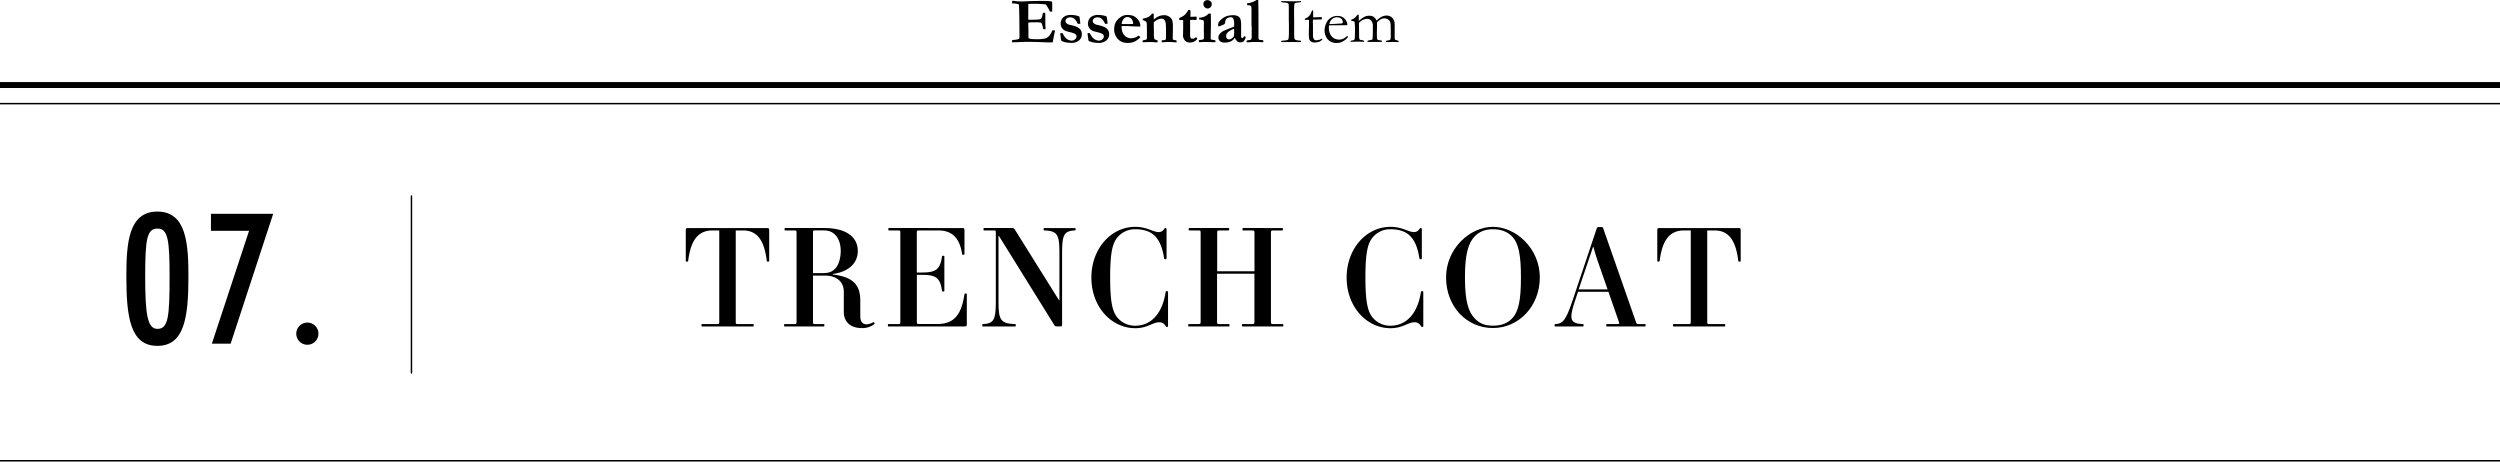 <svg xmlns="http://www.w3.org/2000/svg" width="1680" height="310.14" viewBox="0 0 1680 310.14"><defs><style>.cls-1{fill:#fff;}</style></defs><g id="レイヤー_2" data-name="レイヤー 2"><g id="写真"><path d="M471.91,217.77h9.9c1.35,0,1.53-.18,1.53-1.53V154.86h-4.59c-9.54,0-14.58,6.48-16.29,20.43a.9.9,0,0,1-.9.54c-.36,0-.72-.18-.72-.54V154.86c0-1.26.27-1.62,1.53-1.62h53c1.26,0,1.53.36,1.53,1.62v20.43c0,.45-.45.54-.81.54s-.72-.09-.81-.54c-1.71-13.95-6.48-20.43-16-20.43h-4.86v61.38c0,1.35.18,1.53,1.53,1.53h10c.36,0,.54.09.54.81s-.18.81-.54.81h-34c-.36,0-.54-.09-.54-.81S471.55,217.77,471.91,217.77Z"/><path d="M559.66,184.11v.36c12,1.44,18.45,5.76,18.45,17.28v10.71c0,3.69,1.53,5.49,4.32,5.49a10.2,10.2,0,0,0,4.41-1.44c.36-.18,1.17.81.81,1.17a12.86,12.86,0,0,1-8.46,2.79c-7.38,0-12.15-3.87-12.15-10.89v-13.5c0-7.47-5.76-10.89-12.6-10.89h-8.1v31.05c0,1.35.18,1.53,1.53,1.53h5.58c.36,0,.54.09.54.81s-.18.81-.54.81h-26c-.36,0-.54-.09-.54-.81s.18-.81.54-.81h6.3c1.35,0,1.53-.18,1.53-1.53V156.39c0-1.35-.18-1.53-1.53-1.53h-6c-.36,0-.54-.09-.54-.81s.18-.81.54-.81h26.1c15.12,0,22.59,6.21,22.59,15.48C576.4,177.09,569.92,182.76,559.66,184.11Zm1.62-26.28c-1.89-1.89-4-3-8.1-3h-5.31c-1.35,0-1.53.18-1.53,1.53v27.18h6.21c4.32,0,6.39-.72,8.73-3.06,2-2,3.69-6.57,3.69-11.79S563.26,159.81,561.28,157.83Z"/><path d="M597.19,217.77h6.3c1.35,0,1.53-.18,1.53-1.53V156.39c0-1.35-.18-1.53-1.53-1.53h-6c-.36,0-.54-.09-.54-.81s.18-.81.54-.81H646.6c1.26,0,1.53.36,1.53,1.62V170.7c0,.36-.18.54-.9.54-.45,0-.63-.18-.72-.63-1.62-11.07-7.2-15.75-15.75-15.75H617.62c-1.35,0-1.53.18-1.53,1.53v26.73H620c9.27,0,11.79-2.52,13-10.62.09-.45.27-.63.72-.63.72,0,.9.18.9.54v23c0,.36-.18.54-.9.54-.45,0-.63-.27-.72-.72-1.17-8.1-3.69-10.53-13-10.53h-3.87v31.5c0,1.35.18,1.53,1.53,1.53h12.06c11.34,0,16.29-6,18.36-19.89a.72.72,0,0,1,.81-.63c.72,0,.81.18.81.54v20c0,1.26-.27,1.62-1.53,1.62H597.19c-.36,0-.54-.09-.54-.81S596.83,217.77,597.19,217.77Z"/><path d="M660.64,217.77c7.38-.36,8.55-3.06,8.55-15.57V156.39c0-1.35-.18-1.53-1.53-1.53h-6.21c-.36,0-.54-.09-.54-.81s.18-.81.54-.81h18.81c.81,0,1.26.36,1.8,1.17l29.52,47.25h.35V170.43c0-12.51-1.08-15.21-10.07-15.57q-.54,0-.54-.81c0-.72.18-.81.54-.81h20.42c.36,0,.54.09.54.81q0,.81-.54.81c-7.38.36-8.55,3.06-8.55,15.57V218c0,.72-.09,1.35-1,1.35H710a1.79,1.79,0,0,1-1.62-1.08l-37.07-59.67H671V202.2c0,12.51,1.08,15.21,11.07,15.57q.54,0,.54.81c0,.72-.18.81-.54.81H660.64c-.36,0-.54-.09-.54-.81Q660.1,217.77,660.64,217.77Z"/><path d="M762.88,152.43c7.91,0,12,3.51,15.65,3.51a4,4,0,0,0,3.6-1.8c.45-.72.81-.9,1.17-.9s.63.27.63,1v19.44c0,.27-.36.54-.81.54a.72.72,0,0,1-.81-.54c-2.07-13.32-7.29-19.62-19.43-19.62a15.22,15.22,0,0,0-11,4.41c-3.87,3.87-5.85,9.36-5.85,28s2,24.12,5.85,28a15.22,15.22,0,0,0,11,4.41c10.79,0,18.35-8.46,20.42-22.68a.72.72,0,0,1,.81-.54c.36,0,.81.18.81.54v22.5c0,.72-.09,1-.63,1s-.72-.18-1.17-.9a4.66,4.66,0,0,0-4-2.25c-4.59,0-7.92,4-16.19,4-16.29,0-29.52-14.58-29.52-34S746.59,152.43,762.88,152.43Z"/><path d="M799,217.77h6.3c1.35,0,1.53-.18,1.53-1.53V156.39c0-1.35-.18-1.53-1.53-1.53h-6c-.36,0-.54-.09-.54-.81s.18-.81.54-.81h26.18c.37,0,.54.09.54.81s-.17.81-.54.81h-6c-1.36,0-1.53.18-1.53,1.53v25.92H843V156.39c0-1.35-.18-1.53-1.53-1.53h-6c-.37,0-.54-.09-.54-.81s.17-.81.54-.81H861.6c.36,0,.54.09.54.81s-.18.81-.54.81h-6c-1.35,0-1.53.18-1.53,1.53v59.85c0,1.35.18,1.53,1.53,1.53h6.3c.36,0,.54.09.54.81s-.18.81-.54.81H835.14c-.35,0-.54-.09-.54-.81s.19-.81.54-.81h6.3c1.35,0,1.53-.18,1.53-1.53V183.93h-25.1v32.31c0,1.35.17,1.53,1.53,1.53h6.3c.35,0,.54.09.54.81s-.19.81-.54.81H799c-.36,0-.54-.09-.54-.81S798.61,217.77,799,217.77Z"/><path d="M934.41,152.43c7.92,0,12.06,3.51,15.66,3.51a4,4,0,0,0,3.6-1.8c.45-.72.81-.9,1.17-.9s.63.27.63,1v19.44c0,.27-.36.54-.81.54a.72.72,0,0,1-.81-.54c-2.07-13.32-7.29-19.62-19.44-19.62a15.22,15.22,0,0,0-11,4.41c-3.87,3.87-5.85,9.36-5.85,28s2,24.12,5.85,28a15.22,15.22,0,0,0,11,4.41c10.8,0,18.36-8.46,20.43-22.68a.72.72,0,0,1,.81-.54c.36,0,.81.18.81.54v22.5c0,.72-.09,1-.63,1s-.72-.18-1.17-.9a4.66,4.66,0,0,0-4-2.25c-4.59,0-7.92,4-16.2,4-16.29,0-29.52-14.58-29.52-34S918.12,152.43,934.41,152.43Z"/><path d="M1003.26,152.43c15.48,0,31.5,14.58,31.5,34s-14.22,34-31.5,34c-17.82,0-31.5-14.58-31.5-34S987.78,152.43,1003.26,152.43ZM991.2,214.17c3.06,3.06,6.3,4.68,12.06,4.68s9.63-1.62,12.6-4.59c4.59-4.59,6.21-12.24,6.21-27.81s-1.62-23.22-6.21-27.81c-3.06-3.06-7.38-4.59-12.6-4.59s-9.09,1.62-12.06,4.59c-4.59,4.59-6.75,12.24-6.75,27.81S986.61,209.58,991.2,214.17Z"/><path d="M1105.23,219.39h-25.29c-.36,0-.54-.09-.54-.81s.18-.81.54-.81h6.93c1.35,0,1.44-.18,1-1.53l-7-20.16h-20.43l-1.8,5.4c-4.41,13.05-3.69,15.93,5,16.29.36,0,.54.09.54.81s-.18.81-.54.81h-18.45c-.36,0-.54-.09-.54-.81,0-.54.18-.81.72-.81,5-.36,6.93-2.52,11.7-16.74l16-47.7a1.05,1.05,0,0,1,1-.72h2.34c.54,0,.72.18.9.72l22,62.91c.45,1.35.63,1.53,2,1.53h4c.36,0,.54.09.54.81S1105.59,219.39,1105.23,219.39Zm-44.37-24.93h19.44l-6.66-19.08c-1-3-2.07-6.3-2.79-9.36h-.36Z"/><path d="M1124.76,217.77h9.9c1.35,0,1.53-.18,1.53-1.53V154.86h-4.59c-9.54,0-14.58,6.48-16.29,20.43a.9.9,0,0,1-.9.54c-.36,0-.72-.18-.72-.54V154.86c0-1.26.27-1.62,1.53-1.62h53c1.26,0,1.53.36,1.53,1.62v20.43c0,.45-.45.54-.81.54s-.72-.09-.81-.54c-1.71-13.95-6.48-20.43-16-20.43h-4.86v61.38c0,1.35.18,1.53,1.53,1.53h10c.36,0,.54.09.54.81s-.18.81-.54.81h-34c-.36,0-.54-.09-.54-.81S1124.4,217.77,1124.76,217.77Z"/><path d="M84.91,185.88c0-22.22,1.36-43.7,20.85-43.7s20.86,21.48,20.86,43.7c0,27.43-2.73,46.54-20.86,46.54S84.91,213.31,84.91,185.88Zm12.66,0c0,25.32,1.49,35.12,8.19,35.12,7.33,0,8.2-8.06,8.2-35.12,0-24.95-1.12-32.28-8.2-32.28S97.57,160.93,97.57,185.88Z"/><path d="M141.76,143.67h41.83L155,230.93H142.38l25-75.84H141.76Z"/><path d="M206.55,216.78a7.45,7.45,0,1,1-7.45,7.45A7.48,7.48,0,0,1,206.55,216.78Z"/><rect y="55.14" width="1680" height="4"/><rect y="69.14" width="1680" height="1"/><rect y="309.14" width="1680" height="1"/><line class="cls-1" x1="276.5" y1="131.97" x2="276.5" y2="250.32"/><path d="M276.5,251.14c-.28,0-.5-.37-.5-.82V132c0-.46.22-.83.5-.83s.5.37.5.83V250.32C277,250.77,276.78,251.14,276.5,251.14Z"/><path d="M680.23.54c.82,0,1.53.1,2.13.19a28.36,28.36,0,0,0,3.93.24c.52,0,1.84,0,4-.13,3.19-.13,6.08-.2,8.65-.2l3.89,0a34.58,34.58,0,0,1,3.87.32,1.68,1.68,0,0,1,.39,1.16V6.51l0,.88c0,.09,0,.22,0,.39l-.88,0-.73,0c-.13-.29-.3-.71-.52-1.27L704.1,5a10.21,10.21,0,0,0-1.37-2,5.63,5.63,0,0,0-1.38-.17L700,2.73c-1.33-.12-2.76-.17-4.3-.17-1.74,0-3.3,0-4.68.08C691,3,691,4.41,691,6.88l0,3.6v2.71a8.93,8.93,0,0,0,.92.07q3.85,0,5.49-.15a5.33,5.33,0,0,0,2-.42,2.19,2.19,0,0,0,.69-.94,28.63,28.63,0,0,0,.75-3.16l.28,0,1.25,0c.05,1.28.08,2.25.08,2.9,0,1.51,0,2.47,0,2.9s0,.77,0,1,0,1,.06,1.86.07,1.49.07,1.9v.48h-1.53c-.06-.23-.16-.7-.32-1.42a8.71,8.71,0,0,0-.78-2.49,1.55,1.55,0,0,0-.86-.58,17.07,17.07,0,0,0-3.18-.15c-2.17,0-3.8.05-4.89.17v.73c0,1.7,0,3.12.08,4.25l0,4.64a1.14,1.14,0,0,0,.58,1.12c.59.3,2.39.45,5.39.45a24.44,24.44,0,0,0,5.07-.45,5,5,0,0,0,2.54-1.44,11.1,11.1,0,0,0,2.43-4c.44,0,.81-.06,1.09-.06s.4,0,.71,0c0,.36-.08.66-.1.9l-.13.65L707.86,26l-.39,2.45c-.93,0-1.67.06-2.21.06-.8,0-3-.07-6.43-.22q-3.68-.15-8.86-.15c-1.72,0-3.83.08-6.34.22h-.9l-2.61.09V27a13.23,13.23,0,0,1,1.64-.23,10.45,10.45,0,0,0,3.09-.69,4.43,4.43,0,0,0,.24-1.57c0-.24,0-.66,0-1.25l0-.66-.07-8.1L685,12l-.1-3.44,0-2.42-.19-2.67c0-.07,0-.21,0-.43a1,1,0,0,0-.64-.3l-.65-.13a14.25,14.25,0,0,0-2.36-.3c-.27,0-.59,0-1-.08Z"/><path d="M712.48,22.34a6.16,6.16,0,0,1,.95-.13l.45,0,.19.21a20.14,20.14,0,0,0,1.53,2.47,8.81,8.81,0,0,0,1.48,1.42,6.45,6.45,0,0,0,1.54.71,4.48,4.48,0,0,0,1.51.26,3.36,3.36,0,0,0,2.32-.87,2.55,2.55,0,0,0,1-1.88,1.9,1.9,0,0,0-.37-1.17,3.51,3.51,0,0,0-1.46-1,21.22,21.22,0,0,0-2.7-.77c-1.43-.36-2.31-.6-2.61-.71a5.9,5.9,0,0,1-1.79-1.08,4.81,4.81,0,0,1-1.19-1.54,5.15,5.15,0,0,1-.56-2.11,6.55,6.55,0,0,1,.47-2.67,5.74,5.74,0,0,1,1.33-1.84,5.89,5.89,0,0,1,1.88-1.1,7.31,7.31,0,0,1,2.7-.49,20,20,0,0,1,3.59.28,8.87,8.87,0,0,1,2.62.84c.08.33.21,1.08.36,2.27s.24,1.89.24,2.11a1,1,0,0,1-.06.32,3.12,3.12,0,0,1-.93.17,5.82,5.82,0,0,1-.62,0c-.13-.2-.3-.5-.52-.9a7.81,7.81,0,0,0-2.11-2.7,4.2,4.2,0,0,0-2.51-.78,3.7,3.7,0,0,0-2.49.86,2.12,2.12,0,0,0-.73,1.69,2.06,2.06,0,0,0,.76,1.44,5.13,5.13,0,0,0,2.62,1.14,21.4,21.4,0,0,1,4.15,1.25,6.24,6.24,0,0,1,2.73,2.13A5.14,5.14,0,0,1,727,23a5.31,5.31,0,0,1-1.88,4.16,8,8,0,0,1-5.49,1.66c-.31,0-1.13-.07-2.47-.21a16.25,16.25,0,0,1-2.12-.43c-.2-.06-.73-.27-1.57-.62a.73.73,0,0,1-.33-.32,9.08,9.08,0,0,1-.29-1.79C712.62,23.73,712.5,22.69,712.48,22.34Z"/><path d="M730.81,22.34a6.07,6.07,0,0,1,.94-.13l.45,0,.2.21a22.14,22.14,0,0,0,1.52,2.47,9.21,9.21,0,0,0,1.48,1.42,6.56,6.56,0,0,0,1.55.71,4.44,4.44,0,0,0,1.51.26,3.36,3.36,0,0,0,2.32-.87,2.53,2.53,0,0,0,1-1.88,1.89,1.89,0,0,0-.36-1.17,3.58,3.58,0,0,0-1.46-1,21.22,21.22,0,0,0-2.7-.77c-1.44-.36-2.31-.6-2.61-.71a5.9,5.9,0,0,1-1.79-1.08,4.84,4.84,0,0,1-1.2-1.54,5.31,5.31,0,0,1-.56-2.11,6.38,6.38,0,0,1,.48-2.67,5.6,5.6,0,0,1,1.33-1.84,5.78,5.78,0,0,1,1.88-1.1,7.31,7.31,0,0,1,2.7-.49,19.93,19.93,0,0,1,3.58.28,8.77,8.77,0,0,1,2.62.84c.09.33.21,1.08.37,2.27s.24,1.89.24,2.11a1,1,0,0,1-.07.32,3.07,3.07,0,0,1-.92.17,6,6,0,0,1-.63,0c-.12-.2-.3-.5-.51-.9a7.82,7.82,0,0,0-2.12-2.7,4.15,4.15,0,0,0-2.5-.78,3.66,3.66,0,0,0-2.49.86,2.09,2.09,0,0,0-.73,1.69,2,2,0,0,0,.76,1.44,5.09,5.09,0,0,0,2.62,1.14,21.63,21.63,0,0,1,4.15,1.25,6.2,6.2,0,0,1,2.72,2.13,5.06,5.06,0,0,1,.79,2.83,5.34,5.34,0,0,1-1.88,4.16A8,8,0,0,1,738,28.85c-.31,0-1.14-.07-2.47-.21a16.7,16.7,0,0,1-2.13-.43c-.2-.06-.72-.27-1.57-.62a.85.85,0,0,1-.33-.32,11.22,11.22,0,0,1-.29-1.79C730.94,23.73,730.82,22.69,730.81,22.34Z"/><path d="M749,17a9.77,9.77,0,0,1,1-2.43,11.07,11.07,0,0,1,2.57-2.75A8.56,8.56,0,0,1,755,10.46a8.87,8.87,0,0,1,2.3-.41,13.73,13.73,0,0,1,3.27.32,6.11,6.11,0,0,1,2.08.89A9.71,9.71,0,0,1,764.62,13a7.21,7.21,0,0,1,1.2,2,8.41,8.41,0,0,1,.5,2.81l-2.38,0c-.66,0-2.11-.06-4.34-.19-.83-.07-1.41-.1-1.72-.1l-2.32,0h-1.85a3.46,3.46,0,0,0,0,.52,10.87,10.87,0,0,0,.28,2.4,7.59,7.59,0,0,0,.83,2.22,6.31,6.31,0,0,0,1.39,1.64,5.35,5.35,0,0,0,1.71,1l1.24.41a15.08,15.08,0,0,0,2.22-.1,10.5,10.5,0,0,0,1.81-.55,10.46,10.46,0,0,0,1.9-1.13,15.92,15.92,0,0,1,1.29,1,12.25,12.25,0,0,1-3.92,3,10.78,10.78,0,0,1-4.54.93,10.53,10.53,0,0,1-2.77-.3,8.44,8.44,0,0,1-2.6-1.18,7.84,7.84,0,0,1-2-2A9.06,9.06,0,0,1,749.26,23a8.85,8.85,0,0,1-.54-2.62A17.3,17.3,0,0,1,749,17Zm12.48-.91a6.43,6.43,0,0,0-.47-2.31,3.73,3.73,0,0,0-1.4-1.72,3.3,3.3,0,0,0-4.51.66,5.43,5.43,0,0,0-1.31,3.43l4.89.05c.32,0,.76,0,1.34-.07.41,0,.71-.06.88-.06Z"/><path d="M767.8,27.28a4.26,4.26,0,0,1,1-.34,5.19,5.19,0,0,0,1.38-.33.92.92,0,0,0,.43-.47,8.18,8.18,0,0,0,.13-1.89V22.38l0-1.53-.06-2.26V17.24a9.52,9.52,0,0,0-.22-2.22,1.3,1.3,0,0,0-.54-.65,7.16,7.16,0,0,0-2-.83l0-1a4.33,4.33,0,0,1,.51-.11l1.73-.42c.78-.29,1.29-.49,1.52-.6l.34-.2.58-.43a8.17,8.17,0,0,0,1.55-1.57l1.16-.08,0,2.43a4.68,4.68,0,0,0,0,.58c0,.11,0,.44,0,1a12.37,12.37,0,0,1,3.24-2.14,9.43,9.43,0,0,1,3.62-.8,6.25,6.25,0,0,1,3.54,1,4.79,4.79,0,0,1,2,2.32,19,19,0,0,1,.47,5.29l-.09,7a1.81,1.81,0,0,0,.17.82,4.47,4.47,0,0,0,1.19.3l1.05.2a1.14,1.14,0,0,1,.19.68c0,.17,0,.4,0,.7l-4.21-.3-1.25,0h-1l-2.83.19h-.73a3.51,3.51,0,0,1,0-.41,7.83,7.83,0,0,1,0-.81c.2-.05.7-.12,1.5-.22a5.68,5.68,0,0,0,.71-.15.88.88,0,0,0,.5-.34,3.91,3.91,0,0,0,.17-1.4c0-1.21,0-2.13,0-2.78l0-2.49q0-4.55-.58-5.66a2.6,2.6,0,0,0-2.44-1.61,5.77,5.77,0,0,0-2.49.61A11.34,11.34,0,0,0,775.34,15l0,.36,0,1.36,0,1.44.09,3.44,0,.53a13.35,13.35,0,0,0,.29,4c.18.3.9.63,2.14,1a2.91,2.91,0,0,1,.07.54,3.24,3.24,0,0,1-.15.79l-1.12,0a10.43,10.43,0,0,1-1.43-.15l-2.3-.05c-1.15,0-2.8.05-5,.15a1.12,1.12,0,0,1-.09-.44C767.78,27.85,767.79,27.62,767.8,27.28Z"/><path d="M792.49,12.07A13.21,13.21,0,0,0,796.15,10a13.47,13.47,0,0,0,2.42-3.34h1.2A3.52,3.52,0,0,1,800,7.8q0,1.11,0,1.74l-.06,1.27c0,.07,0,.23,0,.49l.5,0,2-.08,1.61-.05a5.26,5.26,0,0,1,.13,1,4.78,4.78,0,0,1-.16,1.15,6.12,6.12,0,0,1-1.07.13,6.8,6.8,0,0,1-.69-.08h-1.11l-.39,0-1,.06,0,8.21a19.65,19.65,0,0,0,.09,3,2.87,2.87,0,0,0,.51,1.13,2.45,2.45,0,0,0,1.09.24,2.55,2.55,0,0,0,.86-.11,4.83,4.83,0,0,0,.95-.62,5,5,0,0,1,.41-.3,4.94,4.94,0,0,1,.83.81l.09.26a5.14,5.14,0,0,1-2.12,1.86,6.47,6.47,0,0,1-2.91.67,4.35,4.35,0,0,1-3.24-1.26A5.42,5.42,0,0,1,795,23.38l.09-3.77V13.49l-.67,0-1.55,0-.27-.1a.64.64,0,0,1-.13-.37C792.45,12.94,792.46,12.62,792.49,12.07Z"/><path d="M805.66,28.36l0-1.4,2.42-.32a1.35,1.35,0,0,0,.75-.44,2.71,2.71,0,0,0,.2-1.3v-.24q0-.26,0-.93c0-.45,0-.85,0-1.19s0-.8-.06-1.57l0-1.08,0-1,.06-3.5a7.29,7.29,0,0,0-.13-1.37,1.78,1.78,0,0,0-.86-.56,8.57,8.57,0,0,0-2.19-.34V11.9a10.26,10.26,0,0,0,3.89-.92,8.87,8.87,0,0,0,2.47-1.83h1.44c.06,1.78.09,4.08.09,6.92l-.15,8.77a16,16,0,0,0,.08,1.63,13.67,13.67,0,0,0,2.17.47,4.56,4.56,0,0,1,.93.22l0,1.18-.86,0c-.22,0-.55,0-1,0-1.46-.08-3.41-.11-5.85-.11-.7,0-1.38,0-2,.07S805.9,28.36,805.66,28.36Zm3-25.63a2.55,2.55,0,0,1,.75-1.9,2.62,2.62,0,0,1,1.93-.74,3,3,0,0,1,2.11.78,2.36,2.36,0,0,1,.84,1.77A3.35,3.35,0,0,1,814,4.1a2.58,2.58,0,0,1-1.05,1.17,2.73,2.73,0,0,1-1.47.44,2.62,2.62,0,0,1-1.9-.88A2.88,2.88,0,0,1,808.67,2.73Z"/><path d="M836.34,24.32l.49.32a.6.6,0,0,1,.24.37l0,.11a5.22,5.22,0,0,1-1.35,2.63,3.08,3.08,0,0,1-2.08.72,3.49,3.49,0,0,1-2.18-.7,6.08,6.08,0,0,1-1.67-2.46,5.94,5.94,0,0,1-2.6,2.46,9.25,9.25,0,0,1-4.1.83,4.88,4.88,0,0,1-3.29-.94,3.13,3.13,0,0,1-1.05-2.46,3.63,3.63,0,0,1,.31-1.44,4.78,4.78,0,0,1,1-1.45,10,10,0,0,1,2.24-1.58c.16-.08.7-.33,1.63-.73l5.35-2.15c.05-.54.07-1.09.07-1.65a7.68,7.68,0,0,0-.71-3.95,1.68,1.68,0,0,0-1.5-.65,4.77,4.77,0,0,0-2,.41,2.89,2.89,0,0,0-1.31,1.05,5.46,5.46,0,0,0-.52,1.79,3.08,3.08,0,0,1-.28,1.09,2.71,2.71,0,0,1-1.17.74c-.56.22-.95.39-1.15.49a4.56,4.56,0,0,1-1.84.55.9.9,0,0,1-.3-.73,4.14,4.14,0,0,1,.51-2.1,9.22,9.22,0,0,1,2.33-2.42,10.91,10.91,0,0,1,2.91-1.64,14.79,14.79,0,0,1,4.51-.6,6.44,6.44,0,0,1,3,.63,3.47,3.47,0,0,1,1.72,1.88,14.21,14.21,0,0,1,.48,4.49l0,3.55,0,2.6V24a2.29,2.29,0,0,0,.24,1.24.76.76,0,0,0,.63.33.62.62,0,0,0,.4-.13l.64-1Zm-7.05-5a13.39,13.39,0,0,0-2.76,1.36,6.75,6.75,0,0,0-2.14,1.92,3.4,3.4,0,0,0-.43,1.74,2.17,2.17,0,0,0,.56,1.53,1.74,1.74,0,0,0,1.29.6,3.09,3.09,0,0,0,2-.69,4.18,4.18,0,0,0,1.34-1.47,14.34,14.34,0,0,0,.19-3.1Q829.38,20.29,829.29,19.34Z"/><path d="M837.69,27.4A2.76,2.76,0,0,1,839,27q1.49-.16,1.71-.45a4.12,4.12,0,0,0,.43-2.27V18.21L841,16.77V12.43l0-5V6.61A8.69,8.69,0,0,0,840.72,4a3.12,3.12,0,0,0-1.62-.45,4.39,4.39,0,0,1-1-.11,7.89,7.89,0,0,1-.06-.8,1.82,1.82,0,0,1,0-.38,15.2,15.2,0,0,0,3.52-.87A11.78,11.78,0,0,0,844.41,0L845,0l.56,0c.08,5,.13,8.35.13,10.18,0,.54,0,1-.05,1.31v.13l.05.4v9.51l0,3.14v.51a2.18,2.18,0,0,0,.3,1.31,1.7,1.7,0,0,0,1.09.35c.3,0,.89.1,1.77.21a3.29,3.29,0,0,1,.1.73,5.37,5.37,0,0,1,0,.6l-1.7-.07c-.94-.07-2.13-.1-3.56-.1l-.8,0c-.81,0-2,.06-3.54.19h-1.57Z"/><path d="M860.92,27.58a3.3,3.3,0,0,1,1-.24c2.2-.14,3.45-.4,3.76-.78s.48-2.22.48-5.52l0-2.25V16.42l-.09-2.6,0-1.53,0-1.67v-2l0-.88,0-1.12c0-.26,0-.56,0-.9,0-.91,0-1.86-.13-2.86a2.49,2.49,0,0,0-.23-.59,7.26,7.26,0,0,0-2.57-.54,6.66,6.66,0,0,1-2-.32c-.11-.08-.18-.3-.19-.66h1.81l5.7.13c1.46,0,3.41-.05,5.85-.13a4.31,4.31,0,0,1,0,.64,13,13,0,0,1-1.44.24,11.46,11.46,0,0,0-2.49.45.68.68,0,0,0-.41.37,3.65,3.65,0,0,0-.26,1.44l-.11,2.77.09,9.57V20c0,1.19,0,2,0,2.43a26.2,26.2,0,0,0,.11,3.08,1.87,1.87,0,0,0,.41,1,2.26,2.26,0,0,0,1,.46,8.81,8.81,0,0,0,1.55.26,2.54,2.54,0,0,1,1.52.34,2.43,2.43,0,0,1,.07.47v.17c-1.31.05-2.27.07-2.89.07-.36,0-1,0-1.91-.07l-3,.05-5.06,0H861Z"/><path d="M881.71,7l.67,0,.09,2-.05,2.65.52,0q.55,0,2.13-.09c.67,0,1.31-.06,1.93-.06l1.29,0a6.81,6.81,0,0,1,0,.69,4.47,4.47,0,0,1-.13.88h-.36l-3.33.11-1.66,0-.38,0a4,4,0,0,0-.18,1.25l.07,3.22,0,5.67a5.16,5.16,0,0,0,.58,3,2,2,0,0,0,1.67.75,12.65,12.65,0,0,0,2.11-.34,4,4,0,0,0,1.27-.71h.19a.45.45,0,0,1,.31.11.44.44,0,0,1,.12.32l0,.15a5.64,5.64,0,0,1-2.12,1.47,8.89,8.89,0,0,1-3.17.46,3.91,3.91,0,0,1-2.31-.64,2.84,2.84,0,0,1-1.17-1.53,17.56,17.56,0,0,1-.26-3.85l.09-4.83,0-2.32v-.86c0-.4,0-.8-.05-1.2l-.36,0-1.76.06-.17,0a.49.49,0,0,1-.36-.11.32.32,0,0,1-.12-.25.59.59,0,0,1,.16-.42,4.05,4.05,0,0,1,1-.51,4.64,4.64,0,0,0,1.3-.89,7.17,7.17,0,0,0,1.26-1.45,14.15,14.15,0,0,0,.73-1.63C881.43,7.7,881.6,7.29,881.71,7Z"/><path d="M905.41,16.93,896.8,17h-1.64c-.65,0-1.33,0-2,.09A4.23,4.23,0,0,0,893,18l0,.21v.22l0,1.05a8.44,8.44,0,0,0,.83,3.21,6.35,6.35,0,0,0,2.36,2.9A7.23,7.23,0,0,0,900,26.61a7.61,7.61,0,0,0,1.95-.3A9.33,9.33,0,0,0,904,25.22L905.54,24l.13.86c0,.1,0,.21,0,.32a9.52,9.52,0,0,1-2.45,2.15,11.3,11.3,0,0,1-3,1.35,10.27,10.27,0,0,1-2.4.2,7.63,7.63,0,0,1-3-.63,7.32,7.32,0,0,1-3.45-3,9.67,9.67,0,0,1-1.26-5.08,10.62,10.62,0,0,1,.36-2.42,12.27,12.27,0,0,1,1.28-3.16,6.15,6.15,0,0,1,1.52-1.87,9.84,9.84,0,0,1,2.26-1.44,8.33,8.33,0,0,1,3.24-.58,6.49,6.49,0,0,1,3.27.73,6.4,6.4,0,0,1,2.56,2.49,5.8,5.8,0,0,1,.85,2.79Zm-12-.78h1q1.1,0,6.53-.34a2.92,2.92,0,0,0,1.06-.17,1.15,1.15,0,0,0,.38-.73,3.39,3.39,0,0,0-.43-1.52,2.94,2.94,0,0,0-1.32-1.31,4.39,4.39,0,0,0-2.07-.46,4.88,4.88,0,0,0-4,1.87A4.32,4.32,0,0,0,893.42,16.15Z"/><path d="M907.58,27.54a2.12,2.12,0,0,1,.95-.32,4.43,4.43,0,0,0,1.33-.35,1.58,1.58,0,0,0,.52-.92,50.34,50.34,0,0,0,.15-5.44,38.37,38.37,0,0,0-.28-5.91,4.16,4.16,0,0,0-1.23-.47l-1-.23v-.72a6.47,6.47,0,0,0,2.06-.95,13.94,13.94,0,0,0,2.19-2.33h.13l.41,0a.48.48,0,0,1,.28.11l0,2.44c0,.51,0,1,0,1.62a17.44,17.44,0,0,1,4.12-2.93,6.84,6.84,0,0,1,2.81-.55,5.4,5.4,0,0,1,3,.7,6.88,6.88,0,0,1,2.08,2.56,13.71,13.71,0,0,1,3.47-2.64,7.21,7.21,0,0,1,3.15-.75A5.3,5.3,0,0,1,935.66,12a6.61,6.61,0,0,1,1.57,4.66v1.79l0,2,0,5a1.87,1.87,0,0,0,.39,1.34c.11,0,.55.17,1.31.38a3.36,3.36,0,0,1,.84.3.41.41,0,0,1,.12.3,1.61,1.61,0,0,1-.12.56h-.15l-2.17-.13-1.22,0c-.69,0-1.64,0-2.87.09h-1.09l-.93,0c0-.13,0-.24,0-.34a.89.89,0,0,1,.15-.43,6.42,6.42,0,0,1,1.59-.42c.68-.11,1.09-.3,1.26-.58a11.52,11.52,0,0,0,.25-3.35q0-6.34-.15-7.36a4,4,0,0,0-1.37-2.53,4.29,4.29,0,0,0-2.79-.91,5.19,5.19,0,0,0-2.52.68,9.14,9.14,0,0,0-2.41,2l0,.51v3.29l-.09,2.56c0,2.6,0,4.09.08,4.44a1.25,1.25,0,0,0,.36.79,4.33,4.33,0,0,0,1.69.44,9.37,9.37,0,0,1,1,.17.67.67,0,0,1,.26.56.41.41,0,0,1-.19.39H928l-1.07,0h-6.25l-1.72,0a3.74,3.74,0,0,1,0-.48l0-.25a6.31,6.31,0,0,1,1.76-.5,7.52,7.52,0,0,0,1.37-.36.8.8,0,0,0,.2-.28,8.6,8.6,0,0,0,.15-1.72l.11-2.49,0-2.82,0-1.57a5.69,5.69,0,0,0-1.07-3.85,3.44,3.44,0,0,0-2.7-1.22,6.89,6.89,0,0,0-3,.75,7.46,7.46,0,0,0-2.54,2c0,.41,0,.77,0,1.1l.09,7.22a7.48,7.48,0,0,0,.27,2.69,1.64,1.64,0,0,0,1.11.47,4.84,4.84,0,0,1,1.78.47.43.43,0,0,1,.19.39,3,3,0,0,1,0,.4c-1.64-.11-2.73-.17-3.29-.17l-1.55,0-1.08.07H910l-2.41.08a.85.85,0,0,1,0-.24A2.49,2.49,0,0,1,907.58,27.54Z"/></g></g></svg>